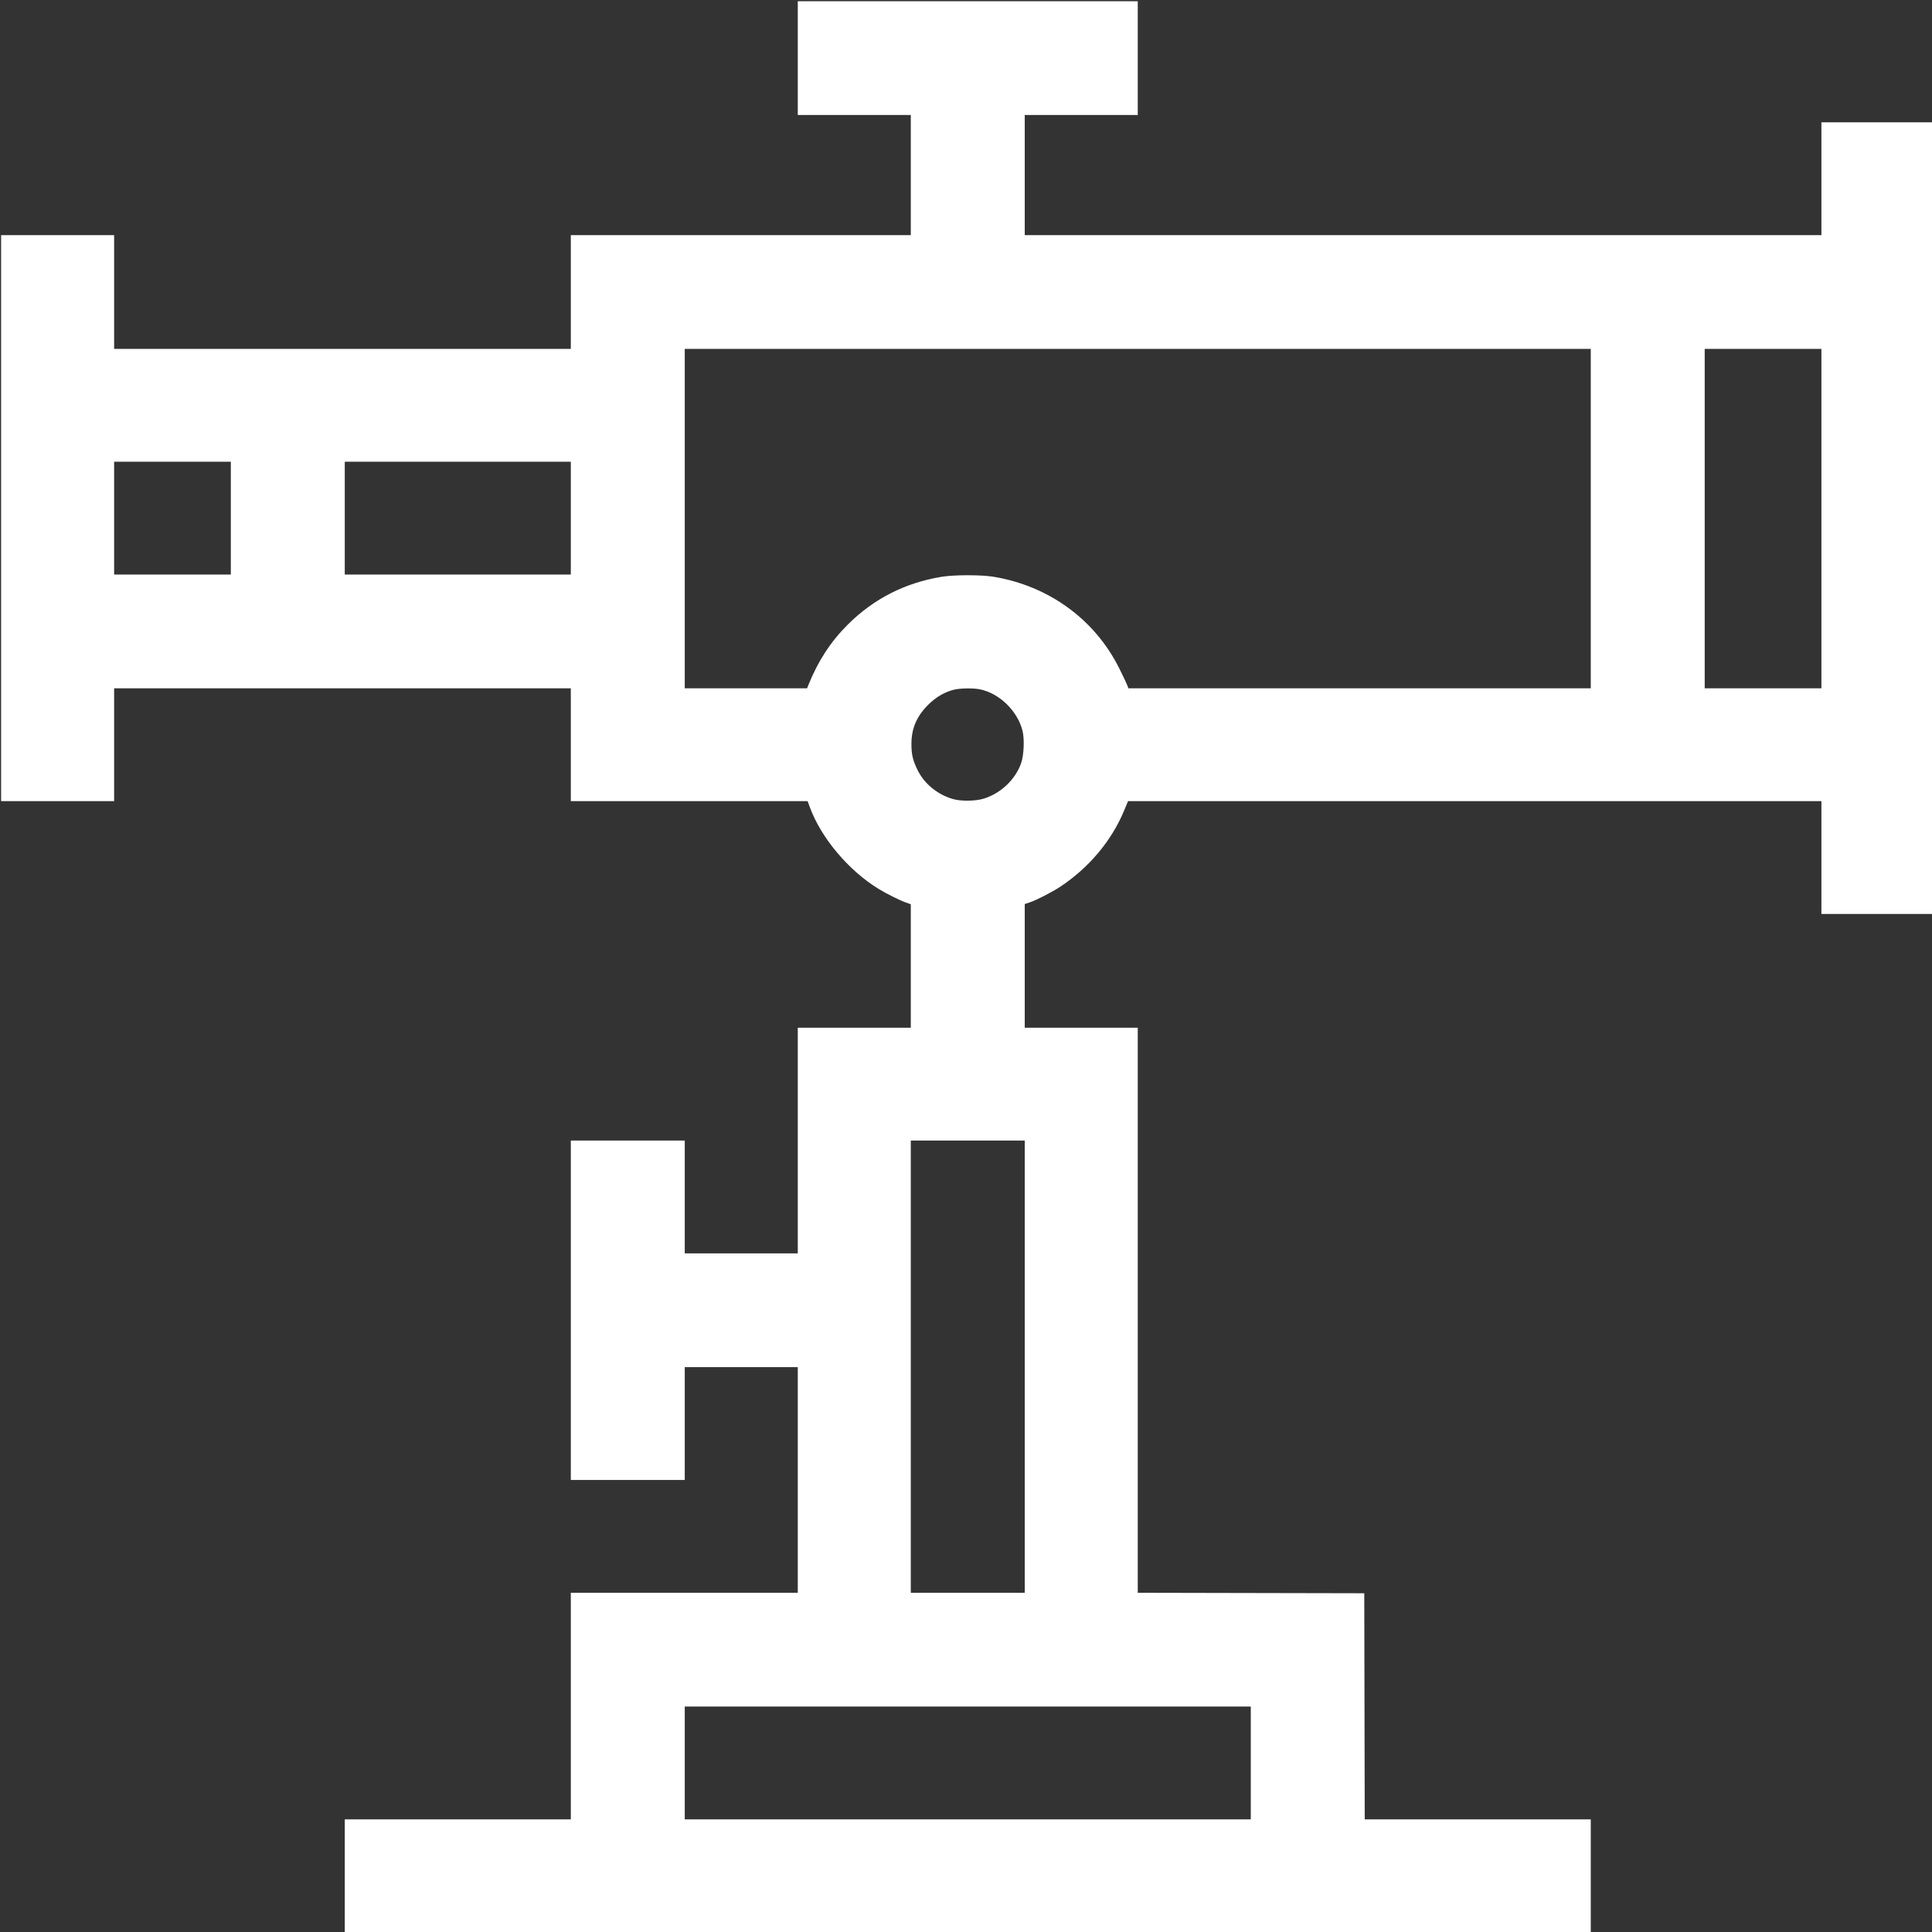 <?xml version="1.0" encoding="UTF-8" standalone="no"?>
<!DOCTYPE svg PUBLIC "-//W3C//DTD SVG 1.1//EN" "http://www.w3.org/Graphics/SVG/1.1/DTD/svg11.dtd">
<svg width="100%" height="100%" viewBox="0 0 82 82" version="1.1" xmlns="http://www.w3.org/2000/svg" xmlns:xlink="http://www.w3.org/1999/xlink" xml:space="preserve" xmlns:serif="http://www.serif.com/" style="fill-rule:evenodd;clip-rule:evenodd;stroke-linejoin:round;stroke-miterlimit:2;">
    <rect x="0" y="0" width="82" height="82" fill="#333333" stroke="none"/>
    <g transform="matrix(1,0,0,1,-9655.96,-803.009)">
        <g transform="matrix(1,0,0,2.781,9304.26,235.298)">
            <g transform="matrix(0.039,0,0,0.014,346.872,203.234)">
                <path d="M992,128L992,190L1115,190L1115,321L745,321L745,445L248,445L248,321L125,321L125,938L248,938L248,815L745,815L745,938L1002.73,938L1005,944.25C1017.2,977.931 1047.26,1013.72 1080.26,1033.86C1088.92,1039.15 1103.02,1046.17 1109.75,1048.54L1115,1050.39L1115,1185L992,1185L992,1431L869,1431L869,1308L745,1308L745,1678L869,1678L869,1555L992,1555L992,1801L745,1801L745,2048L499,2048L499,2171L1855,2171L1855,2048L1609.01,2048L1608.5,1801.5L1362,1800.99L1362,1185L1239,1185L1239,1050.16L1244.25,1048.45C1251.29,1046.16 1268.81,1037.16 1277.69,1031.27C1308.8,1010.64 1333.33,981.41 1346.97,948.712L1351.44,938L2106,938L2106,1061L2229,1061L2229,198L2106,198L2106,321L1239,321L1239,190L1362,190L1362,66L992,66L992,128M1855,630L1855,815L1351.85,815L1350.18,810.764C1349.25,808.434 1345.46,800.447 1341.74,793.014C1315.16,739.851 1265.4,703.531 1205.28,693.419C1191.9,691.168 1162.07,691.179 1148.5,693.439C1108.54,700.095 1074.76,717.321 1046.53,745.432C1027.89,763.998 1014.23,784.952 1003.62,811.25L1002.1,815L869,815L869,445L1855,445L1855,630M2106,630L2106,815L1979,815L1979,445L2106,445L2106,630M375,629.5L375,691L248,691L248,568L375,568L375,629.5M745,629.5L745,691L499,691L499,568L745,568L745,629.5M1190.2,816.09C1211.4,820.451 1230.89,839.352 1236.52,861C1238.87,870.039 1238.12,887.987 1235.03,896.723C1228.77,914.453 1212.95,929.487 1194.5,935.251C1185.39,938.097 1169.38,938.269 1160.5,935.614C1143.62,930.567 1129.58,918.919 1122.27,903.898C1117.15,893.357 1115.65,886.895 1115.69,875.48C1115.75,858.819 1121.27,845.79 1133.5,833.397C1142.11,824.673 1151.75,818.983 1162.22,816.449C1168.85,814.842 1183.24,814.658 1190.2,816.09M1239,1554.5L1239,1801L1115,1801L1115,1308L1239,1308L1239,1554.5M1485,1986.5L1485,2048L869,2048L869,1925L1485,1925L1485,1986.5" style="fill:white;"/>
            </g>
        </g>
    </g>
</svg>
